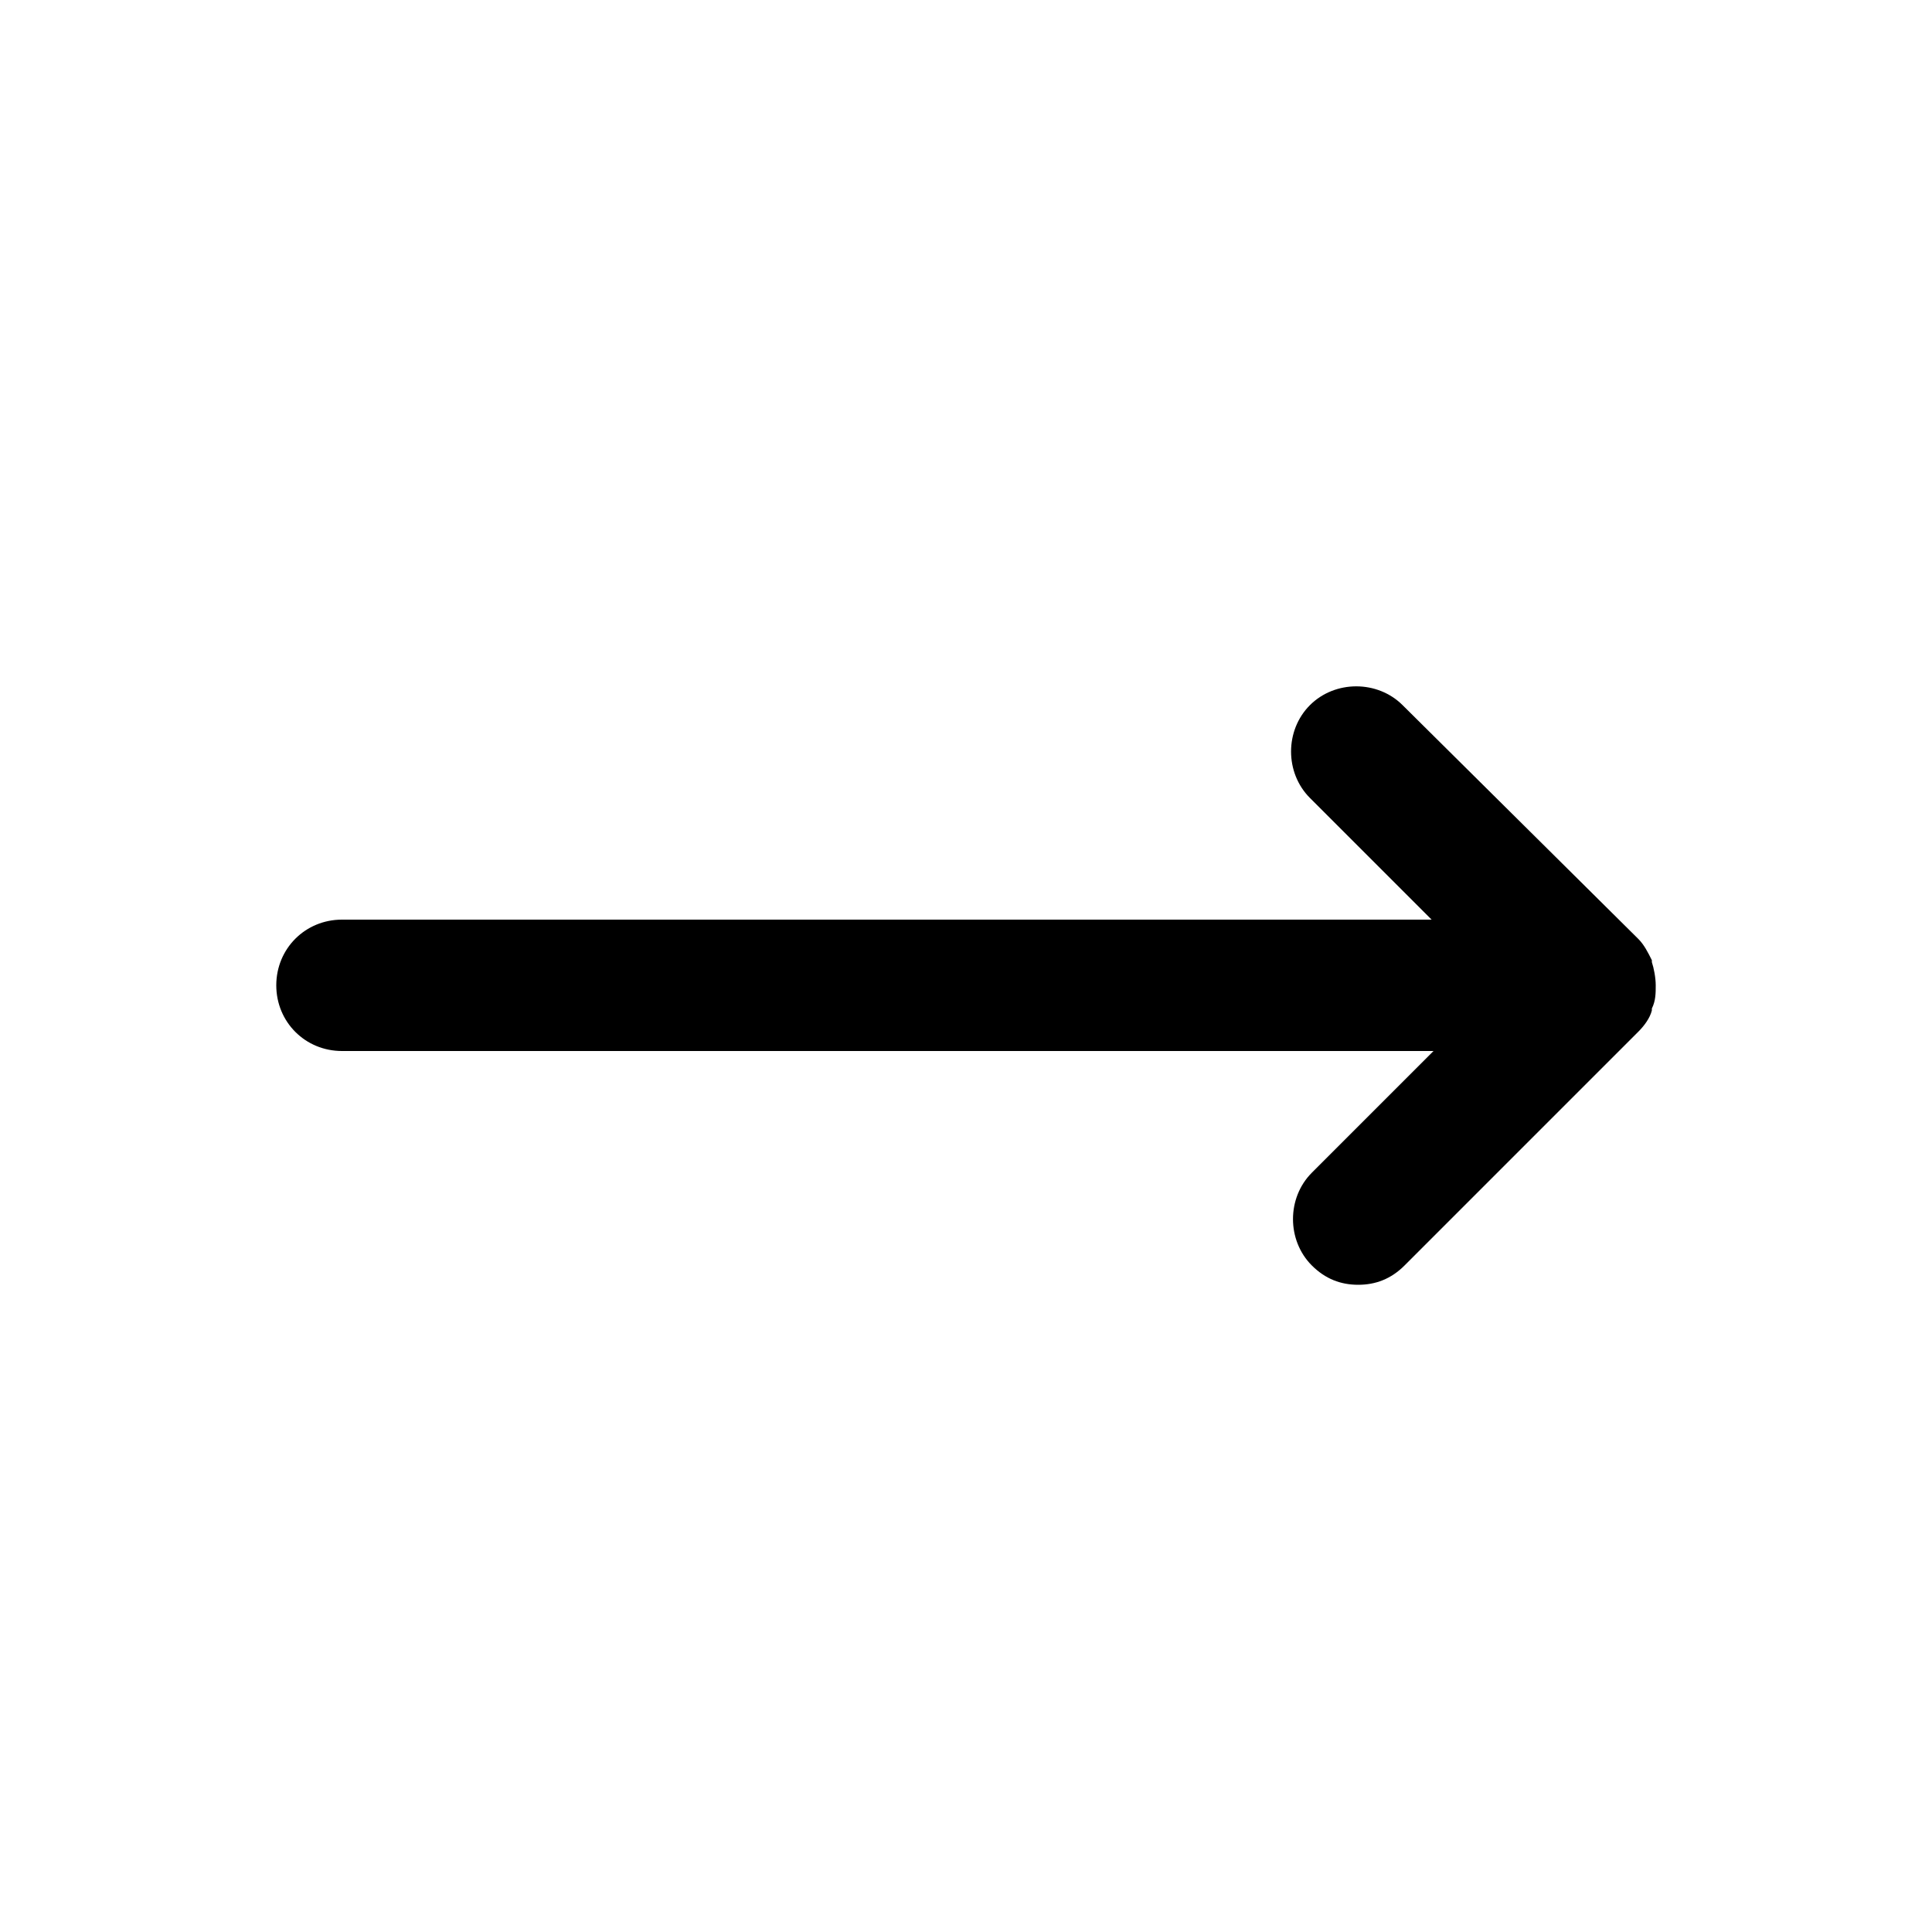 <svg xmlns="http://www.w3.org/2000/svg" xmlns:xlink="http://www.w3.org/1999/xlink" version="1.1" x="0px" y="0px" viewBox="0 0 100 100" enable-background="new 0 0 100 100" xml:space="preserve" aria-hidden="true" width="100px" height="100px"><defs><linearGradient class="cerosgradient" data-cerosgradient="true" id="CerosGradient_id70fdd11b1" gradientUnits="userSpaceOnUse" x1="50%" y1="100%" x2="50%" y2="0%"><stop offset="0%" stop-color="#d1d1d1"/><stop offset="100%" stop-color="#d1d1d1"/></linearGradient><linearGradient/></defs><path fill="#000000" d="M85.7,51L85.7,51C85.8,51,85.8,51,85.7,51c0-0.4-0.1-0.9-0.2-1.2c0,0,0,0,0-0.1c-0.2-0.4-0.4-0.8-0.7-1.1  L72.6,36.5c-1.3-1.3-3.5-1.3-4.8,0c-1.3,1.3-1.3,3.5,0,4.8l6.3,6.3H17.7c-1.9,0-3.4,1.5-3.4,3.4s1.5,3.4,3.4,3.4h56.5l-6.3,6.3  c-1.3,1.3-1.3,3.5,0,4.8c0.7,0.7,1.5,1,2.4,1s1.7-0.3,2.4-1l12.1-12.1c0.3-0.3,0.6-0.7,0.7-1.1c0,0,0,0,0-0.1  C85.7,51.8,85.7,51.4,85.7,51z"/></svg>